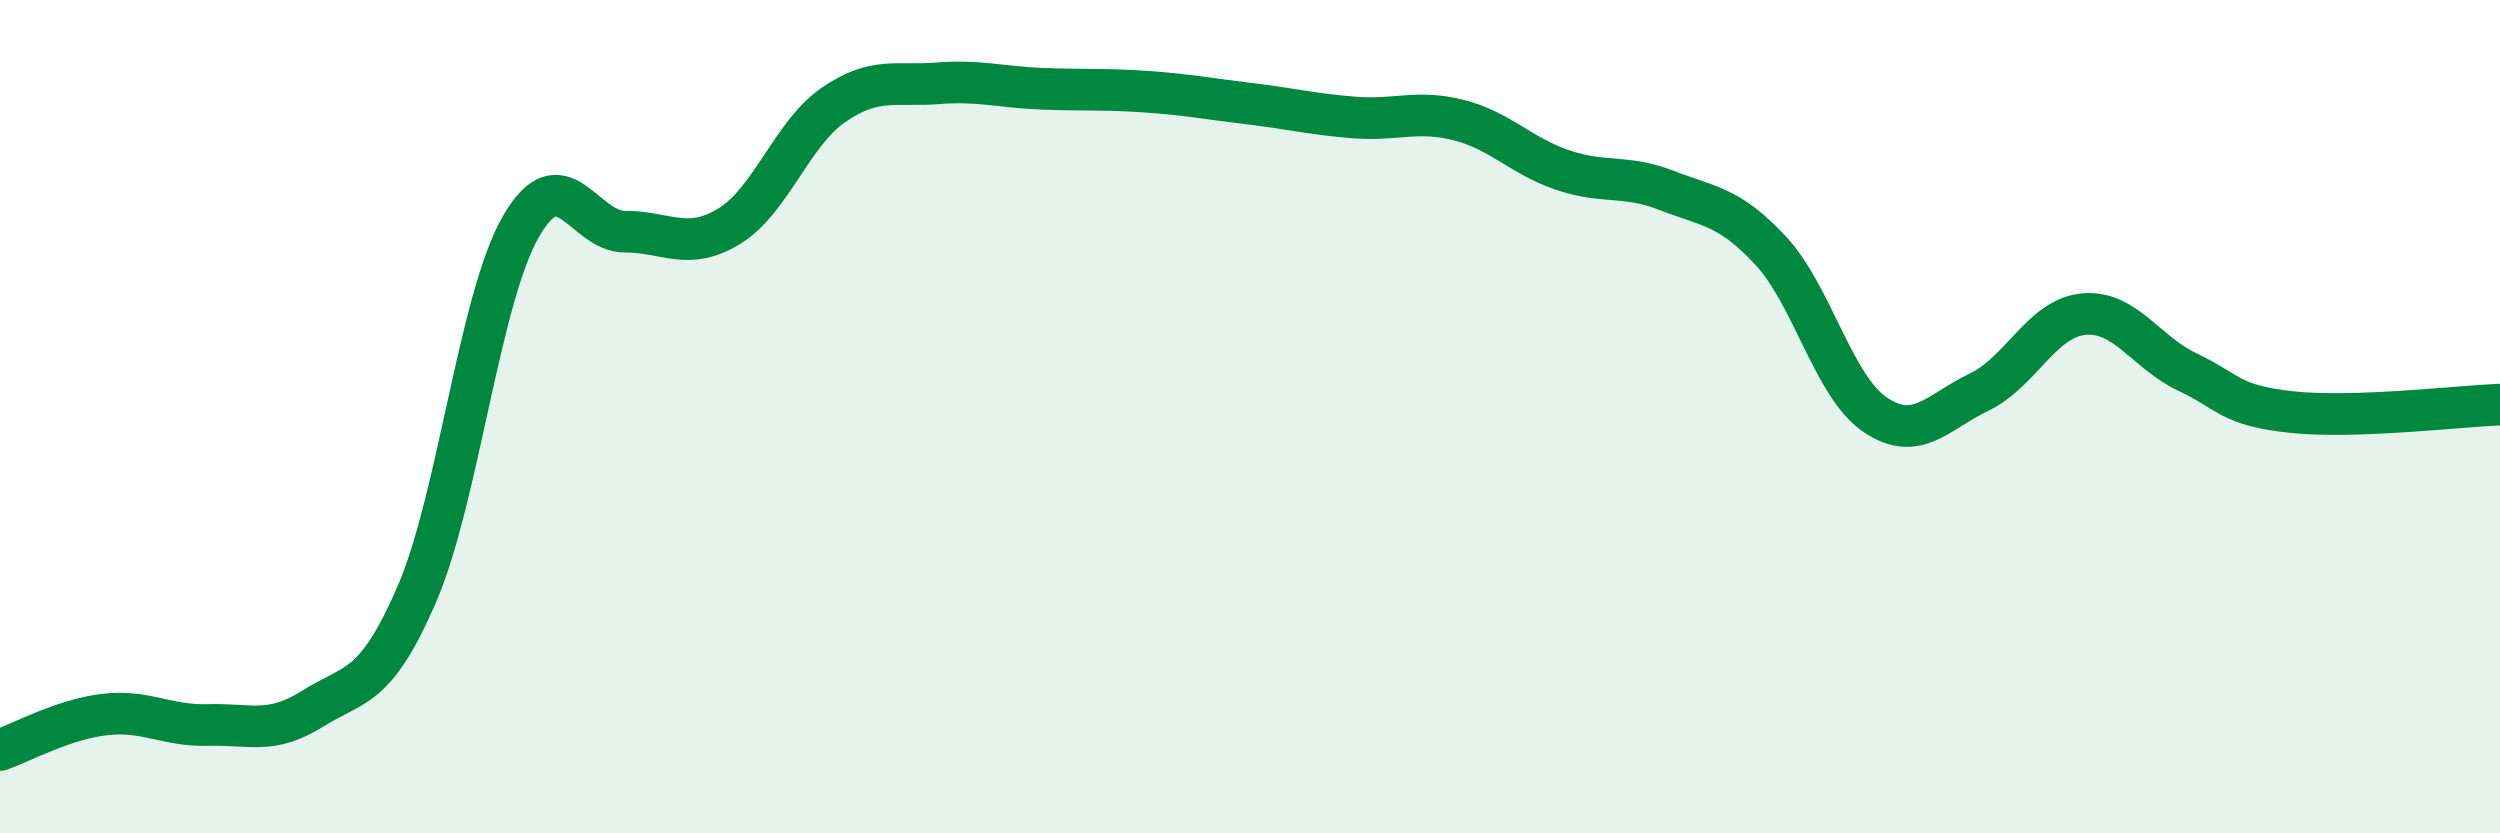 
    <svg width="60" height="20" viewBox="0 0 60 20" xmlns="http://www.w3.org/2000/svg">
      <path
        d="M 0,18 C 0.5,17.83 1.5,17.27 2.5,17.15 C 3.5,17.03 4,17.43 5,17.4 C 6,17.37 6.5,17.64 7.5,17.01 C 8.5,16.38 9,16.58 10,14.27 C 11,11.96 11.5,7.18 12.5,5.44 C 13.5,3.7 14,5.56 15,5.56 C 16,5.56 16.5,6.04 17.5,5.43 C 18.5,4.82 19,3.21 20,2.52 C 21,1.83 21.5,2.08 22.5,2 C 23.5,1.92 24,2.09 25,2.13 C 26,2.17 26.5,2.13 27.5,2.2 C 28.5,2.27 29,2.37 30,2.49 C 31,2.61 31.5,2.74 32.5,2.82 C 33.5,2.9 34,2.63 35,2.88 C 36,3.13 36.5,3.74 37.5,4.08 C 38.5,4.42 39,4.18 40,4.57 C 41,4.96 41.5,4.94 42.5,6.02 C 43.5,7.1 44,9.27 45,9.95 C 46,10.63 46.5,9.89 47.5,9.41 C 48.5,8.93 49,7.64 50,7.54 C 51,7.44 51.5,8.46 52.5,8.93 C 53.5,9.4 53.5,9.73 55,9.89 C 56.5,10.05 59,9.75 60,9.71L60 20L0 20Z"
        fill="#008740"
        opacity="0.1"
        stroke-linecap="round"
        stroke-linejoin="round"
      />
      <path
        d="M 0,18 C 0.5,17.83 1.5,17.27 2.5,17.15 C 3.5,17.03 4,17.43 5,17.4 C 6,17.37 6.5,17.64 7.5,17.01 C 8.5,16.38 9,16.58 10,14.27 C 11,11.96 11.5,7.18 12.5,5.44 C 13.5,3.7 14,5.56 15,5.56 C 16,5.56 16.5,6.04 17.5,5.43 C 18.5,4.82 19,3.21 20,2.52 C 21,1.83 21.5,2.08 22.5,2 C 23.5,1.92 24,2.09 25,2.13 C 26,2.17 26.5,2.13 27.5,2.2 C 28.5,2.27 29,2.37 30,2.49 C 31,2.61 31.5,2.74 32.5,2.82 C 33.5,2.9 34,2.63 35,2.88 C 36,3.13 36.5,3.74 37.5,4.08 C 38.5,4.42 39,4.18 40,4.57 C 41,4.96 41.5,4.94 42.5,6.02 C 43.5,7.1 44,9.27 45,9.95 C 46,10.63 46.5,9.89 47.5,9.41 C 48.5,8.93 49,7.64 50,7.54 C 51,7.44 51.5,8.46 52.5,8.93 C 53.5,9.4 53.5,9.73 55,9.89 C 56.5,10.05 59,9.75 60,9.71"
        stroke="#008740"
        stroke-width="1"
        fill="none"
        stroke-linecap="round"
        stroke-linejoin="round"
      />
    </svg>
  